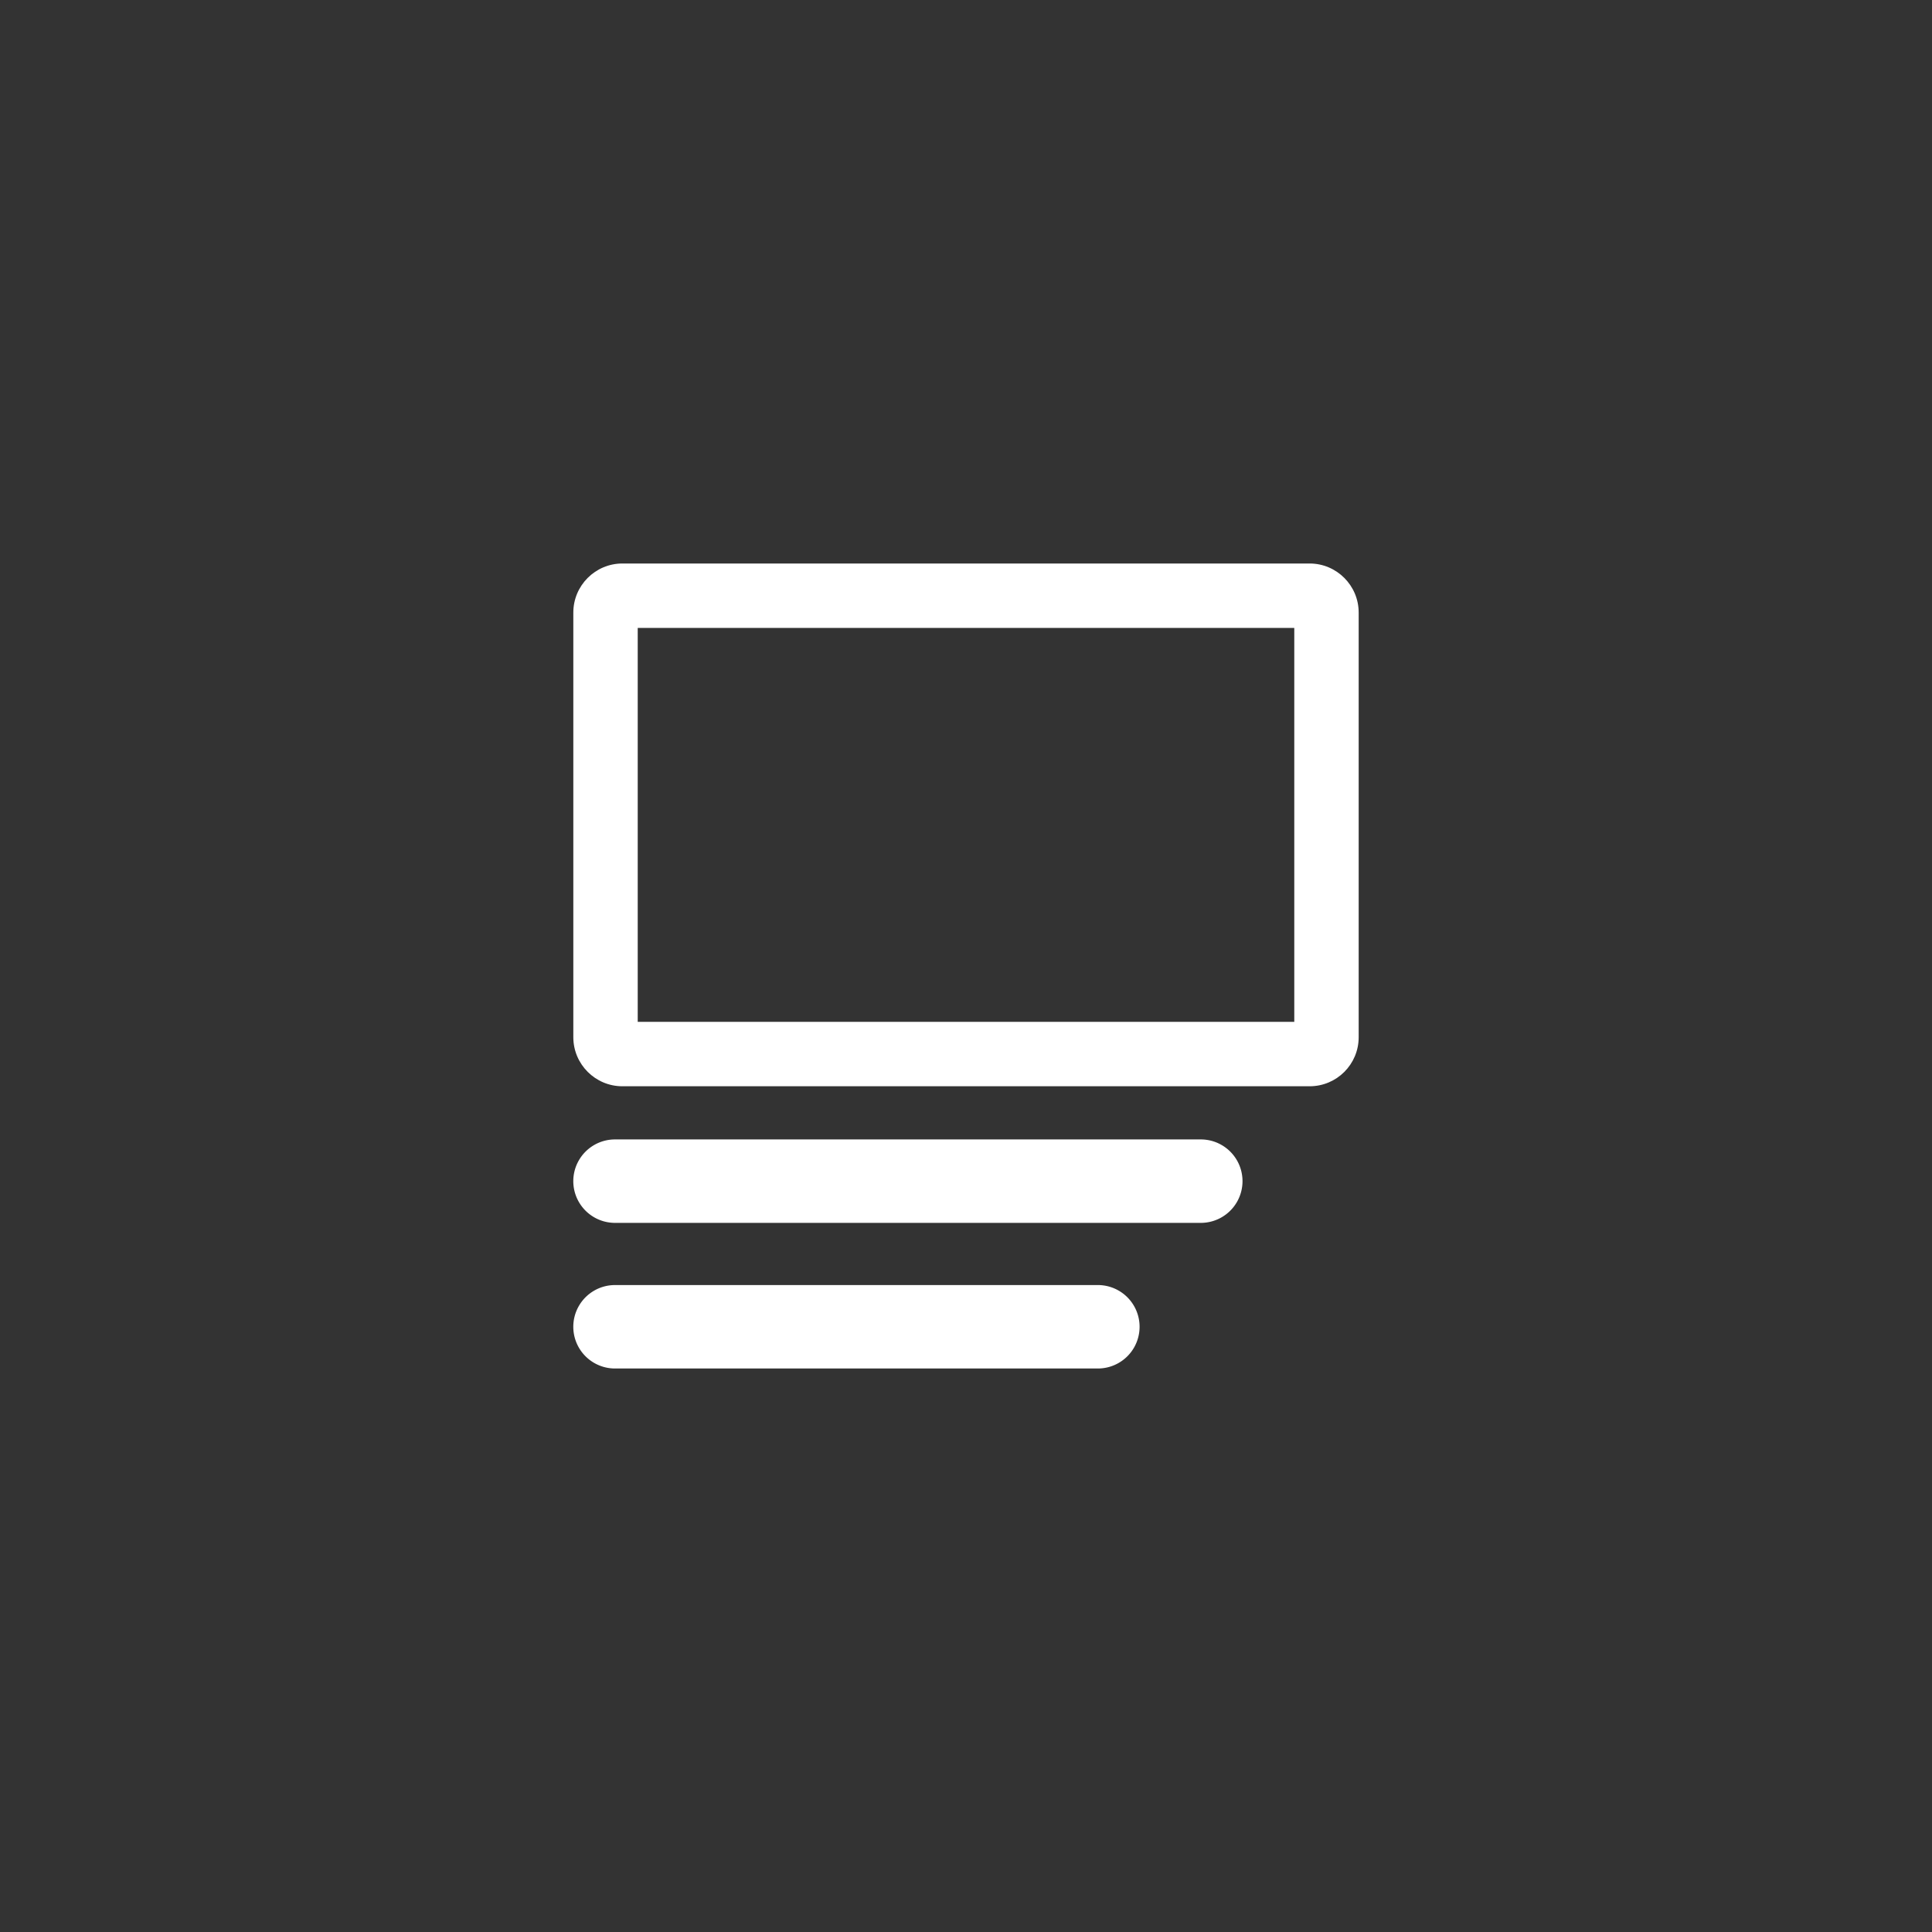 <svg xmlns="http://www.w3.org/2000/svg" xmlns:xlink="http://www.w3.org/1999/xlink" width="120" height="120" viewBox="0 0 120 120">
  <rect x="0" y="0" width="120" height="120" fill="#333333" stroke="none"/>
  <defs>
    <clipPath id="clip-path">
      <rect id="Rectangle_301" data-name="Rectangle 301" width="50" height="50" transform="translate(124 826)" fill="#4a1010"/>
    </clipPath>
  </defs>
  <g id="customised-solutions-icon1" transform="translate(-89 -791)">
    <rect id="Rectangle_300" data-name="Rectangle 300" width="120" height="120" rx="60" transform="translate(89 791)" fill="rgba(0,136,255,0)"/>
    <g id="Mask_Group_22" data-name="Mask Group 22" clip-path="url(#clip-path)">
      <g id="rectangular-image-and-text-lines-aligned-to-left-svgrepo-com" transform="translate(124 826)">
        <g id="Path_94" data-name="Path 94" fill="none">
          <path d="M49.39,29.421V3.049A3.051,3.051,0,0,0,46.341,0H3.659A3.051,3.051,0,0,0,.61,3.049V29.421A3.051,3.051,0,0,0,3.659,32.47H46.341A3.045,3.045,0,0,0,49.39,29.421Z" stroke="none"/>
          <path d="M 45.39 28.47 L 45.39 4 L 4.61 4 L 4.61 28.47 L 45.39 28.47 M 46.341 32.47 L 3.659 32.47 C 1.977 32.47 0.61 31.103 0.61 29.421 L 0.61 3.049 C 0.61 1.367 1.977 -3.530273488649982e-06 3.659 -3.530273488649982e-06 L 46.341 -3.530273488649982e-06 C 48.023 -3.530273488649982e-06 49.39 1.367 49.39 3.049 L 49.39 29.421 C 49.39 31.108 48.028 32.47 46.341 32.47 Z" stroke="none" fill="#fff"/>
        </g>
        <path id="Path_95" data-name="Path 95" d="M3.2,40.955H39.583a2.591,2.591,0,1,0,0-5.183H3.2a2.591,2.591,0,1,0,0,5.183Z" fill="#fff"/>
        <path id="Path_96" data-name="Path 96" d="M3.2,50h29.99a2.591,2.591,0,0,0,0-5.183H3.2A2.591,2.591,0,1,0,3.2,50Z" fill="#fff"/>
      </g>
    </g>
  </g>
</svg>
